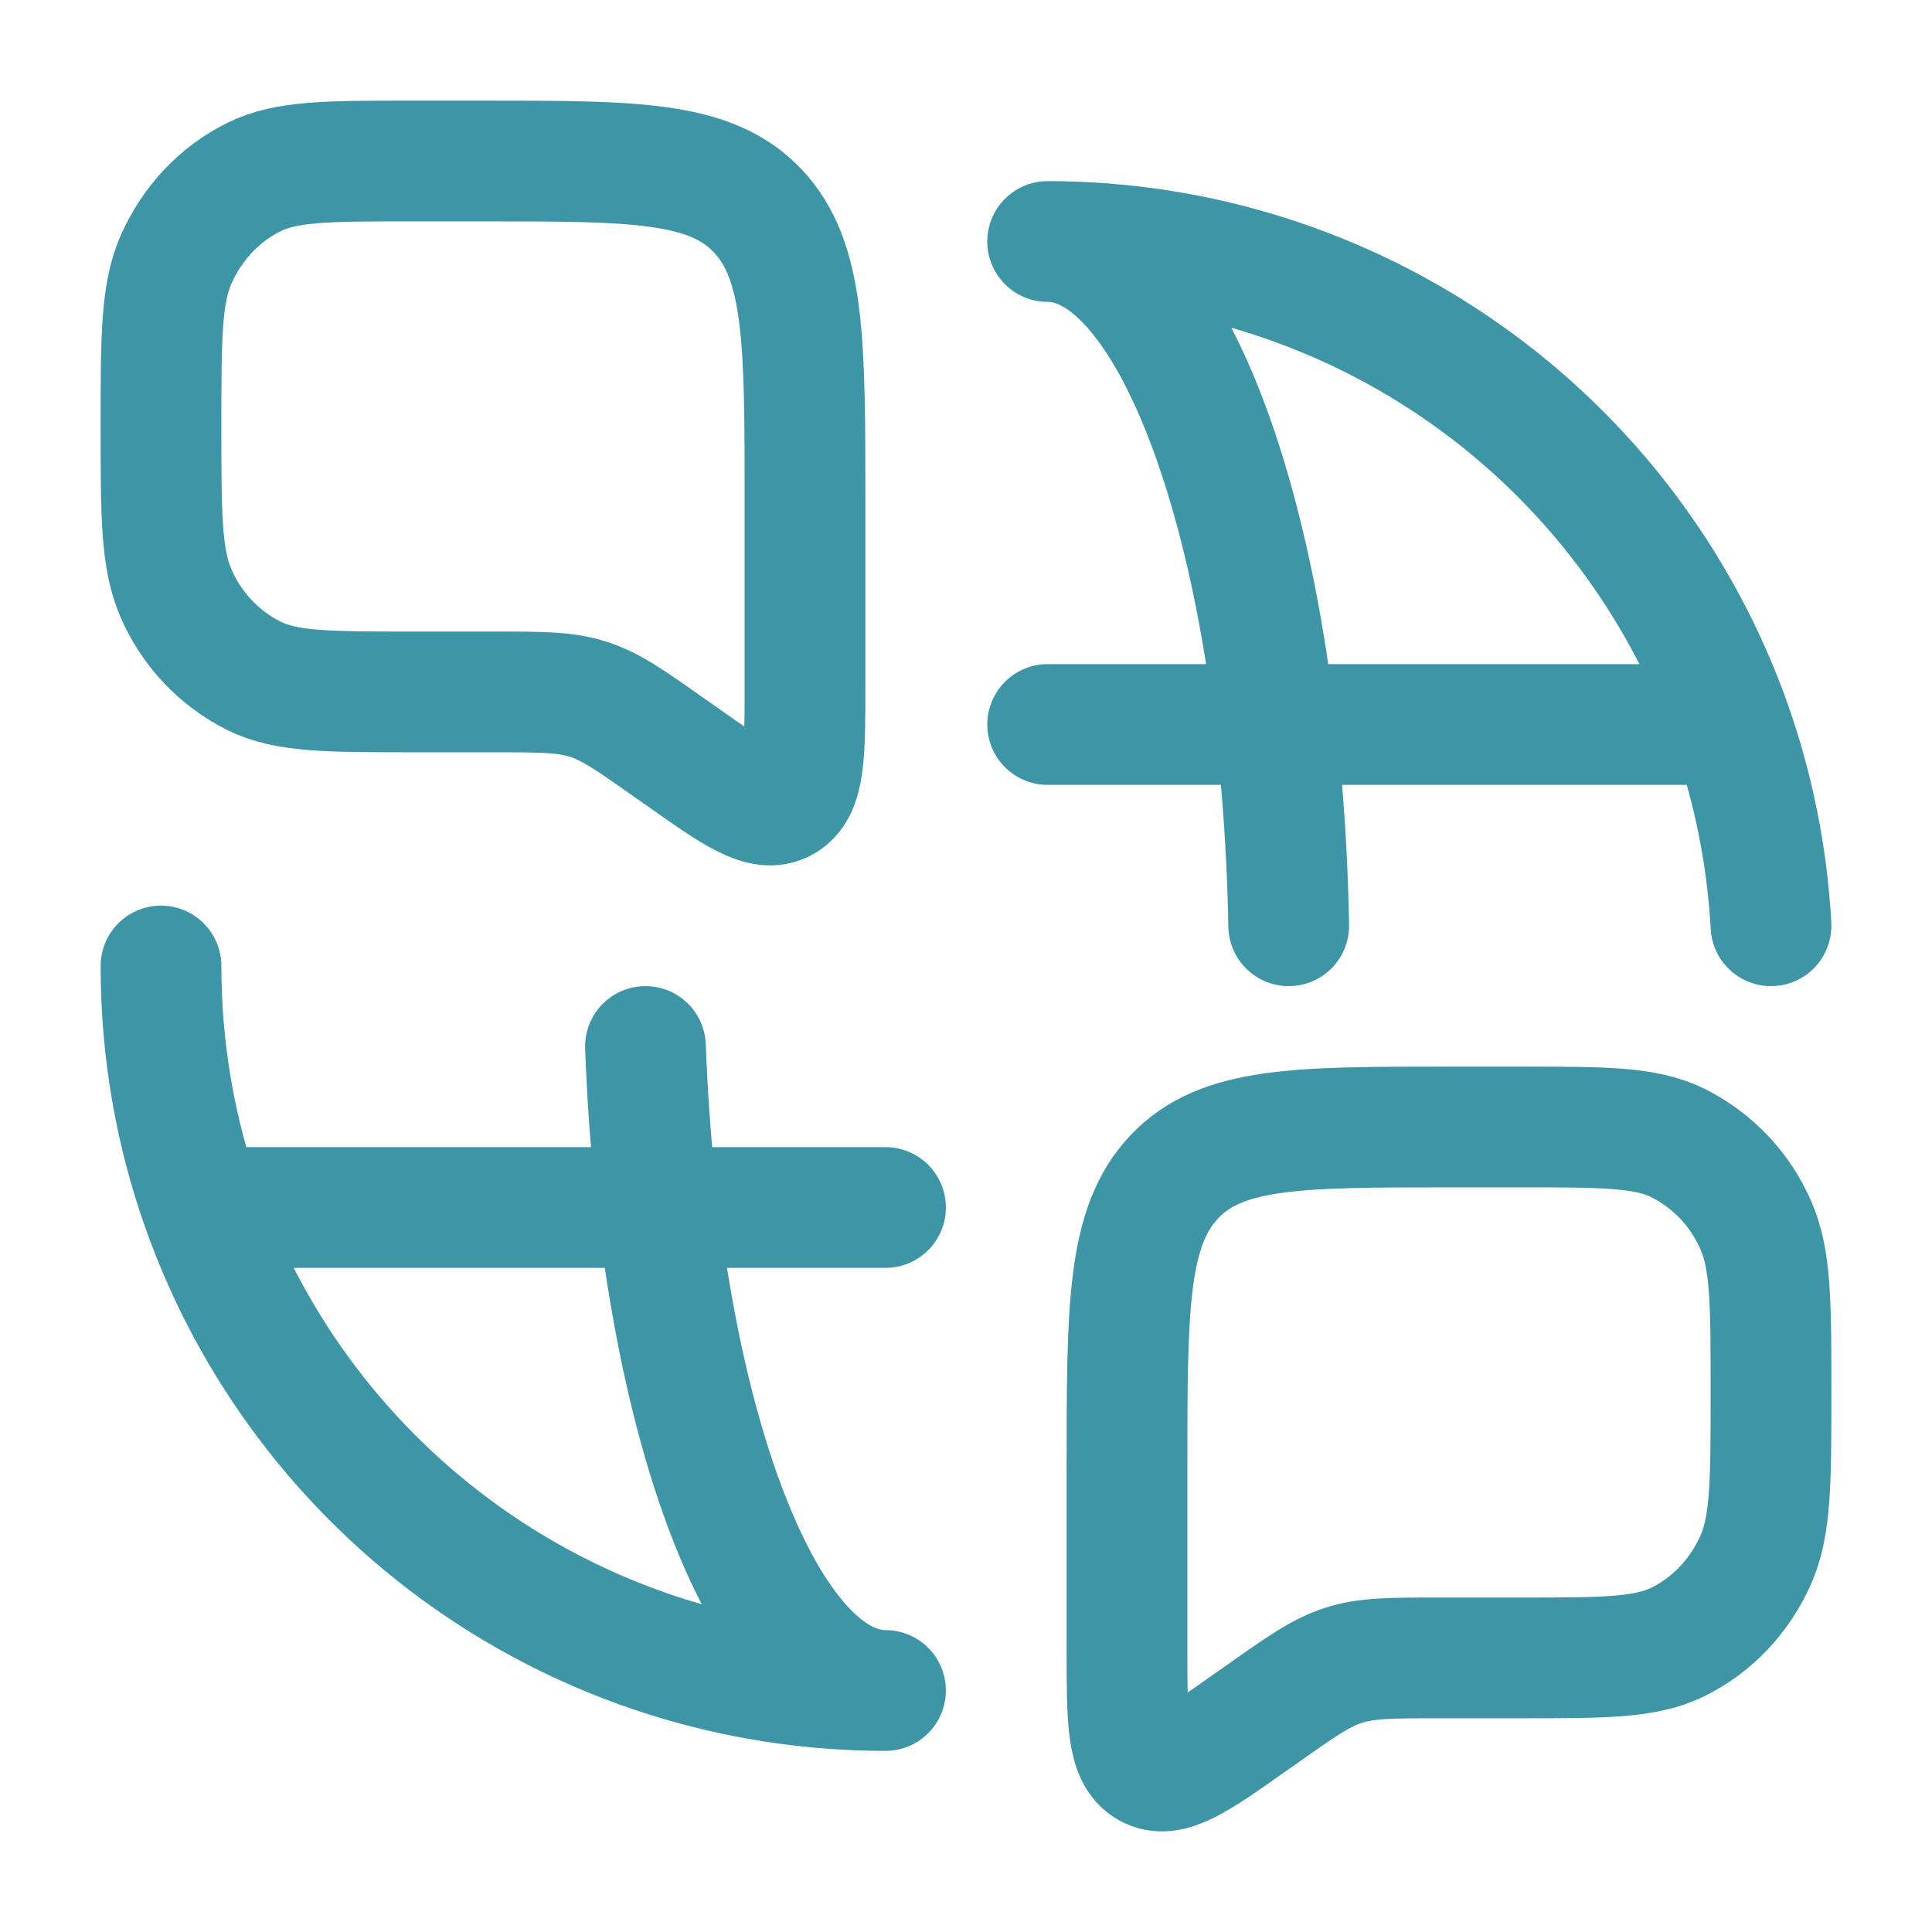 <?xml version="1.0" encoding="UTF-8"?>
<svg xmlns="http://www.w3.org/2000/svg" width="54" height="54" viewBox="0 0 54 54" fill="none">
  <path d="M4.5 27C4.5 29.367 4.905 31.64 5.652 33.75M5.652 33.75H24.75M5.652 33.75C7.048 37.699 9.635 41.118 13.055 43.536C16.475 45.954 20.561 47.251 24.75 47.25C21.276 47.25 18.414 39.375 18.041 29.25M29.282 20.25H48.38M48.38 20.25C46.983 16.301 44.397 12.882 40.977 10.464C37.556 8.046 33.47 6.749 29.282 6.75C32.882 6.75 35.827 15.214 36.02 25.875M48.38 20.25C49.005 22.025 49.392 23.913 49.5 25.875M4.5 11.918C4.5 9.45 4.5 8.213 4.921 7.254C5.371 6.237 6.14 5.42 7.099 4.948C8.003 4.5 9.169 4.5 11.498 4.5H13.5C17.744 4.5 19.863 4.5 21.181 5.895C22.5 7.297 22.5 9.54 22.5 14.04V19.123C22.5 21.082 22.5 22.064 21.906 22.401C21.312 22.738 20.543 22.194 19.003 21.105L18.767 20.941C17.642 20.144 17.08 19.748 16.441 19.544C15.804 19.339 15.127 19.339 13.774 19.339H11.502C9.169 19.339 8.003 19.339 7.099 18.891C6.124 18.402 5.353 17.586 4.921 16.585C4.5 15.626 4.5 14.391 4.5 11.918ZM49.5 38.918C49.5 36.448 49.5 35.212 49.079 34.254C48.647 33.253 47.876 32.436 46.901 31.948C45.997 31.5 44.831 31.5 42.502 31.5H40.5C36.257 31.5 34.137 31.5 32.819 32.895C31.5 34.297 31.5 36.54 31.5 41.04V46.123C31.5 48.083 31.5 49.063 32.094 49.401C32.688 49.739 33.458 49.194 34.996 48.105L35.233 47.941C36.358 47.144 36.92 46.748 37.559 46.544C38.196 46.339 38.873 46.339 40.225 46.339H42.498C44.831 46.339 45.997 46.339 46.901 45.891C47.86 45.419 48.632 44.602 49.079 43.585C49.5 42.626 49.5 41.391 49.5 38.918Z" stroke="#3E95A6" stroke-width="3.375" stroke-linecap="round" stroke-linejoin="round"></path>
</svg>
